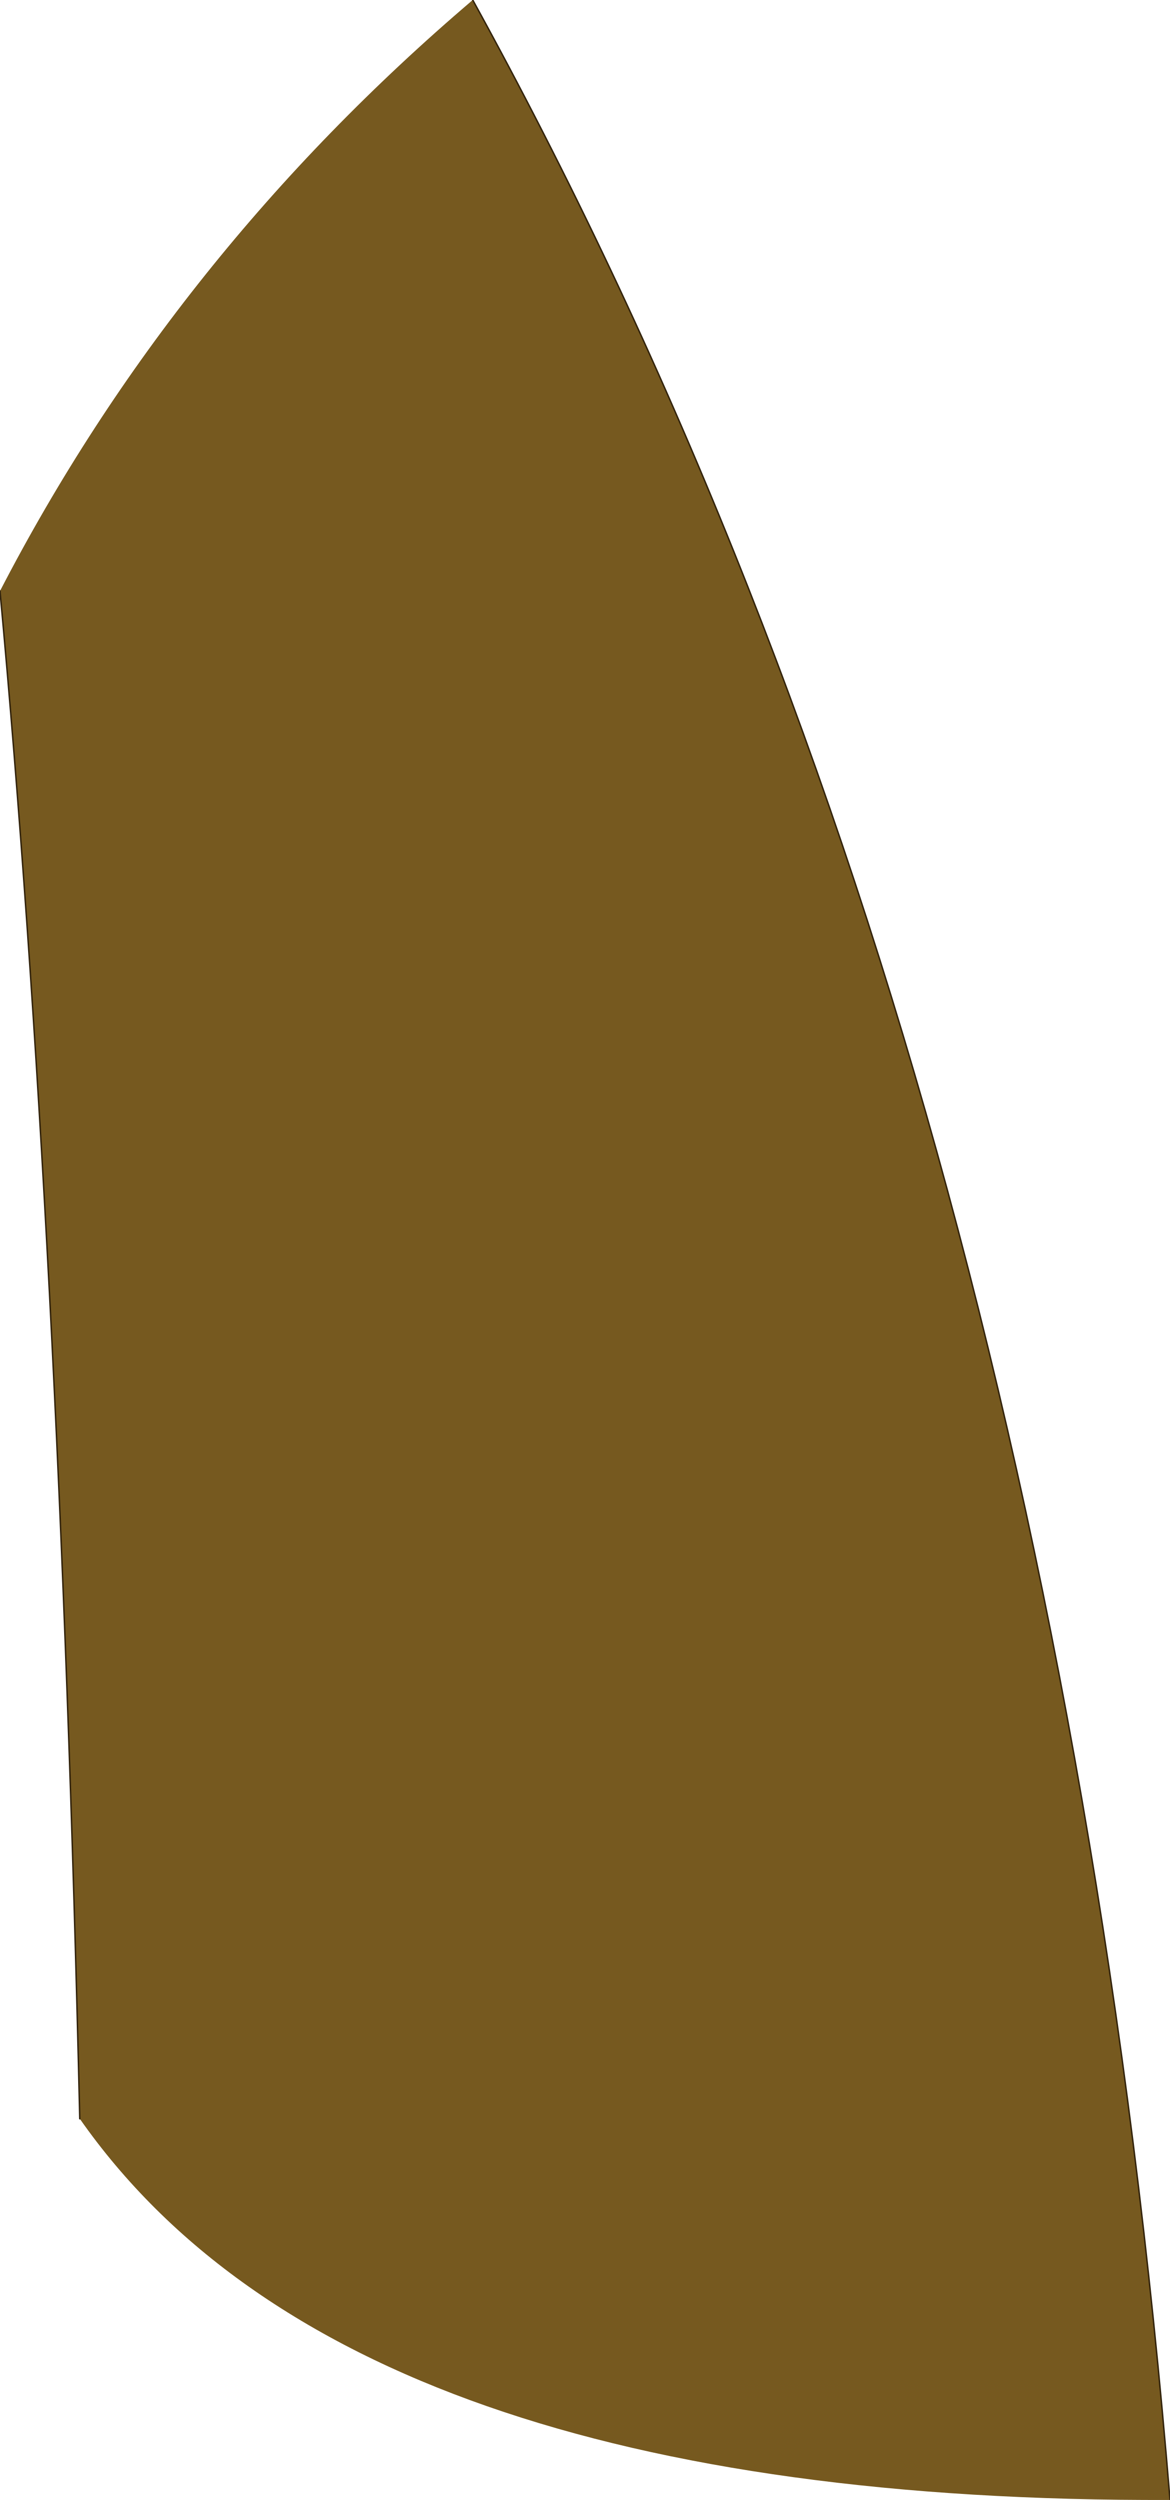 <?xml version="1.0" encoding="UTF-8" standalone="no"?>
<svg xmlns:xlink="http://www.w3.org/1999/xlink" height="84.6px" width="39.6px" xmlns="http://www.w3.org/2000/svg">
  <g transform="matrix(1.0, 0.0, 0.0, 1.0, 13.45, 10.4)">
    <path d="M-10.75 61.3 Q-11.45 31.3 -13.45 9.6 -7.55 -1.8 2.55 -10.4 22.15 25.2 26.15 74.2 -1.65 74.3 -10.75 61.3" fill="#76591f" fill-rule="evenodd" stroke="none"/>
    <path d="M-10.75 61.3 Q-11.45 31.3 -13.45 9.6 M2.55 -10.4 Q22.15 25.2 26.15 74.2" fill="none" stroke="#33240d" stroke-linecap="round" stroke-linejoin="round" stroke-width="0.05"/>
  </g>
</svg>
